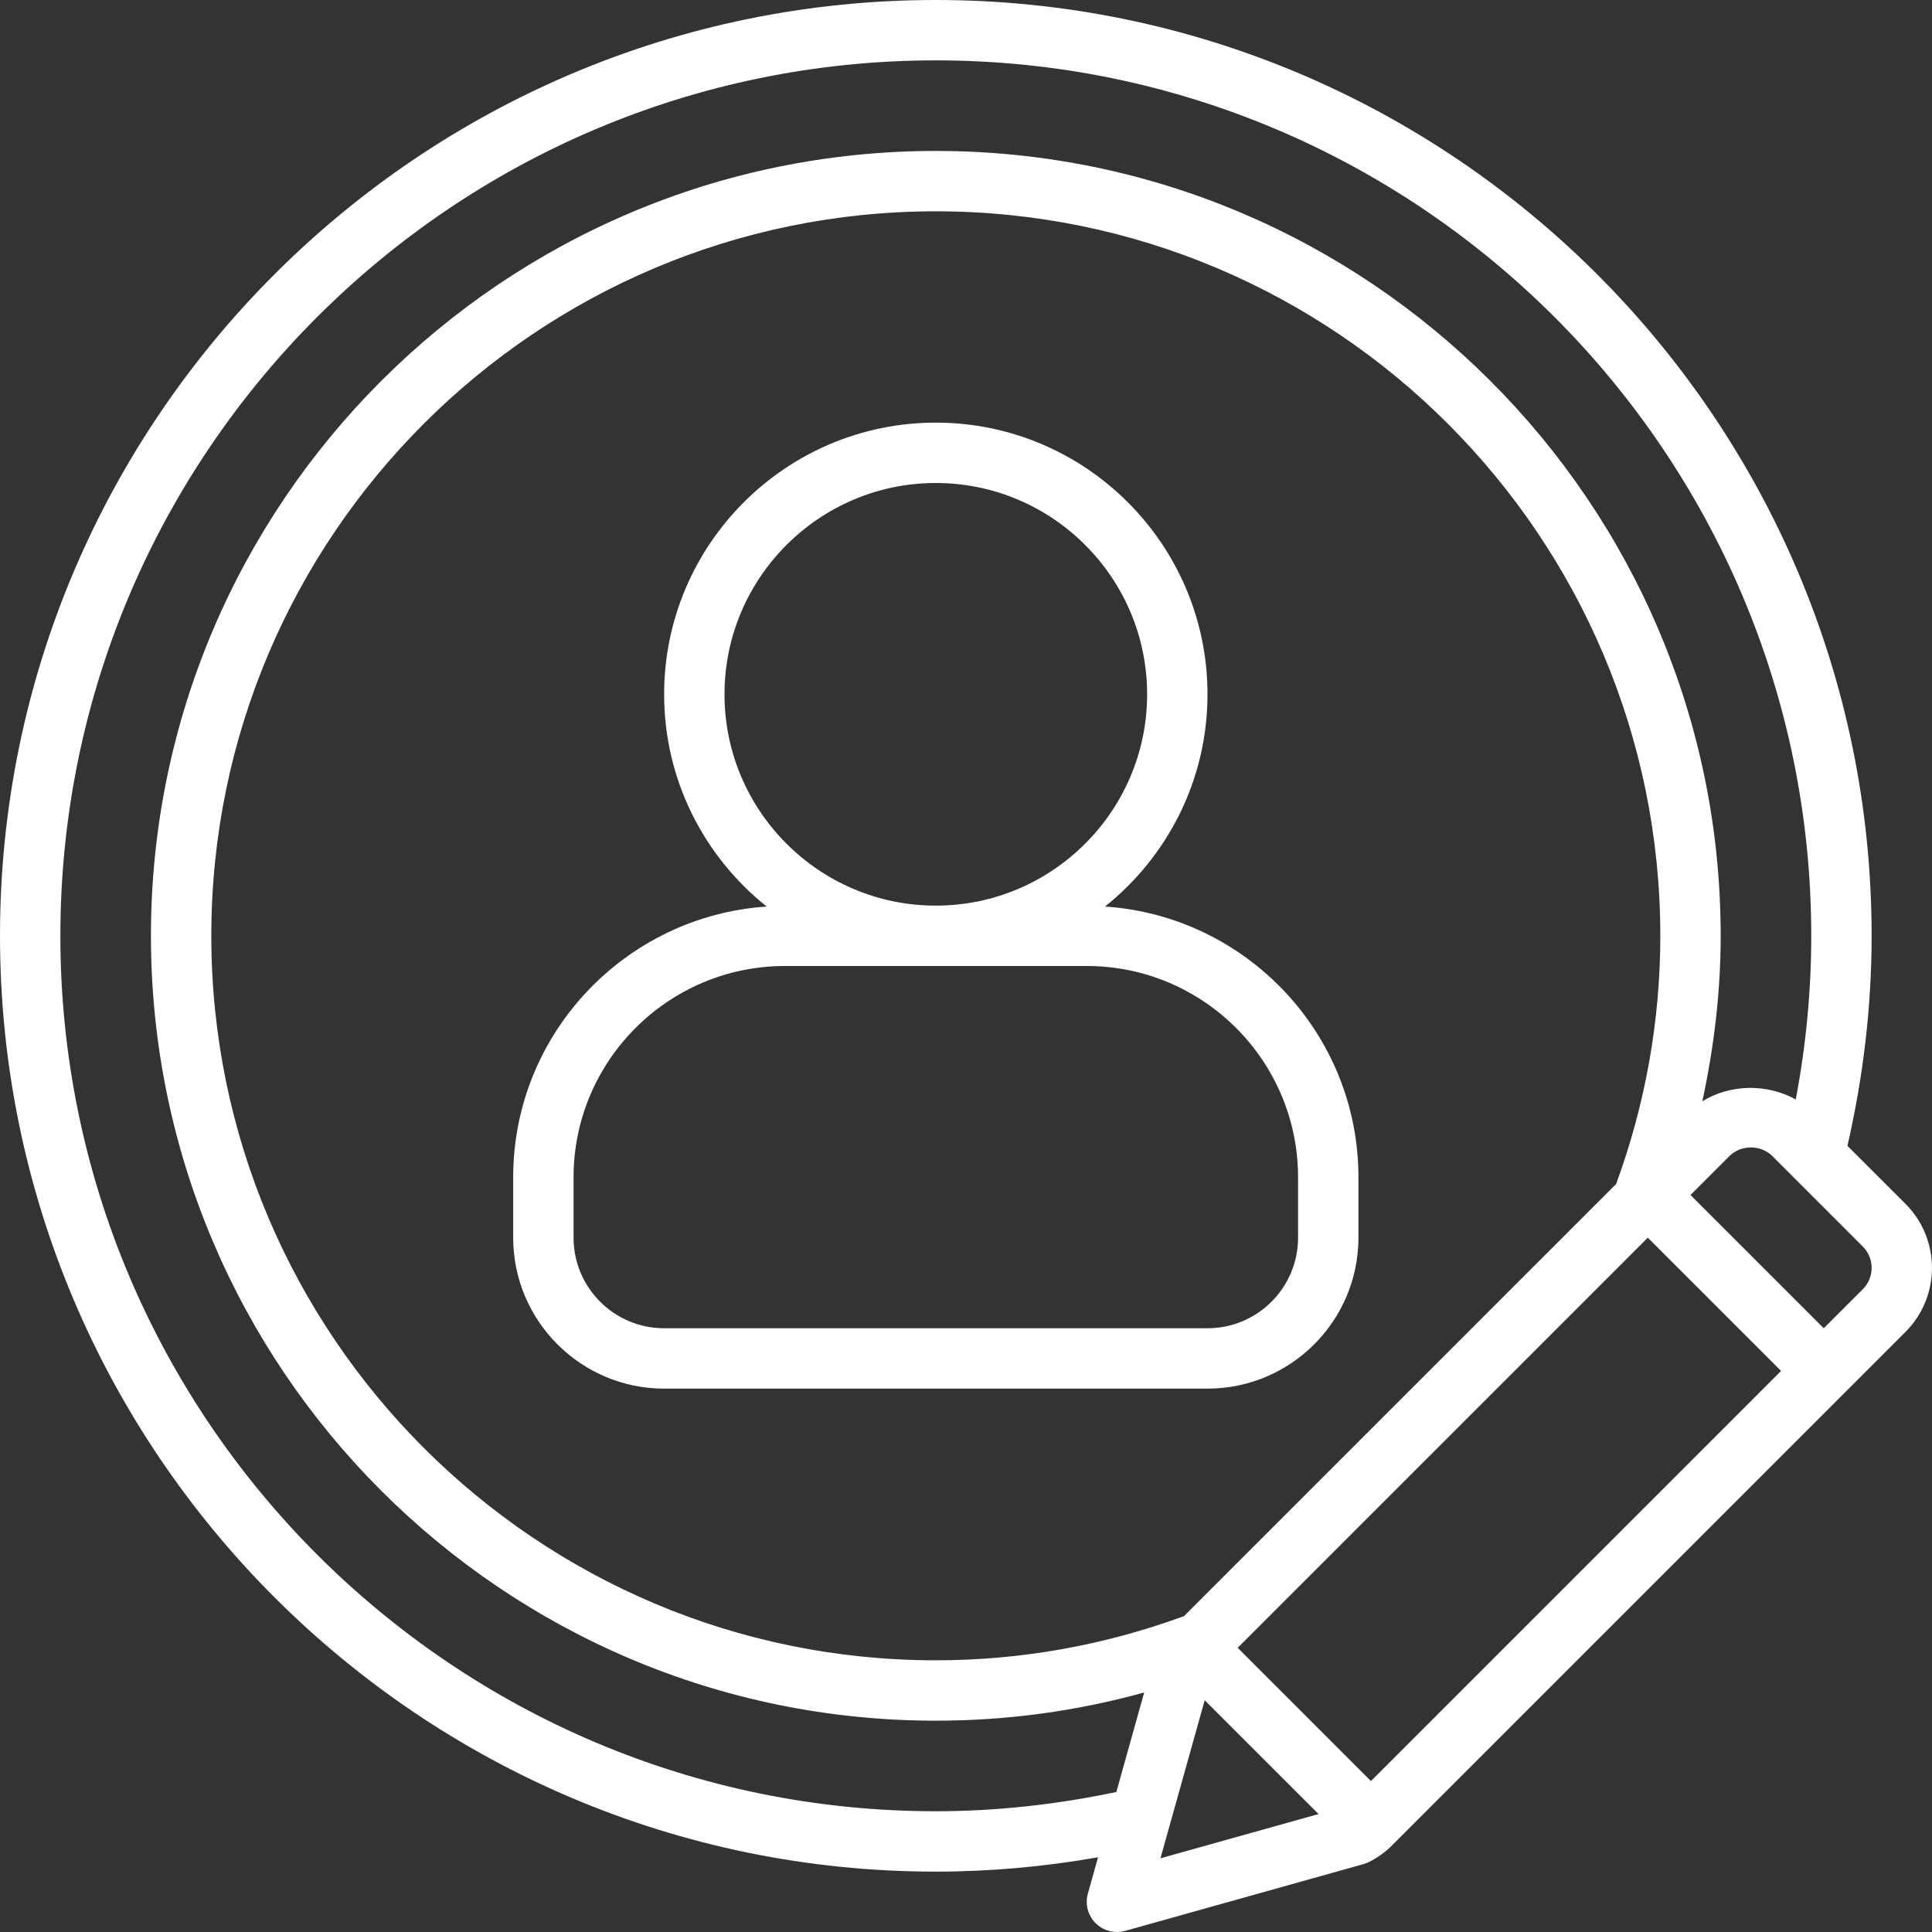 <svg width="40" height="40" viewBox="0 0 40 40" fill="none" xmlns="http://www.w3.org/2000/svg">
<rect x="0" y="0" width="40" height="40" fill="#333333" stroke="none"/>
<g clip-path="url(#clip0_3516_1863)">
<path d="M22.878 18.769C24.169 17.738 25 16.153 25 14.375C25 11.273 22.477 8.75 19.375 8.75C16.273 8.75 13.75 11.273 13.75 14.375C13.75 16.153 14.581 17.738 15.873 18.769C12.947 18.965 10.625 21.401 10.625 24.375V25.625C10.625 27.348 12.027 28.75 13.75 28.75H25C26.723 28.75 28.125 27.348 28.125 25.625V24.375C28.125 21.401 25.803 18.965 22.878 18.769ZM15 14.375C15 11.963 16.963 10 19.375 10C21.787 10 23.75 11.963 23.75 14.375C23.75 16.787 21.787 18.75 19.375 18.75C16.963 18.75 15 16.787 15 14.375ZM26.875 25.625C26.875 26.659 26.034 27.5 25 27.5H13.75C12.716 27.5 11.875 26.659 11.875 25.625V24.375C11.875 21.963 13.838 20 16.25 20H22.5C24.912 20 26.875 21.963 26.875 24.375V25.625Z" fill="white"/>
<path d="M39.451 24.924L38.249 23.723C38.577 22.297 38.75 20.837 38.75 19.375C38.75 8.691 30.059 0 19.375 0C8.691 0 0 8.691 0 19.375C0 30.059 8.691 38.75 19.375 38.75C20.493 38.75 21.619 38.649 22.734 38.453L22.523 39.206C22.462 39.424 22.523 39.657 22.683 39.817C22.802 39.936 22.961 40 23.125 40C23.181 40 23.238 39.992 23.294 39.977L28.228 38.595C28.267 38.584 28.304 38.57 28.341 38.552C28.523 38.461 28.687 38.342 28.826 38.201L39.451 27.576C40.182 26.844 40.182 25.656 39.451 24.924ZM19.375 37.5C9.381 37.5 1.25 29.369 1.25 19.375C1.25 9.381 9.381 1.25 19.375 1.25C29.369 1.25 37.5 9.381 37.5 19.375C37.5 20.511 37.391 21.646 37.179 22.762C36.584 22.434 35.824 22.443 35.245 22.801C35.487 21.679 35.625 20.535 35.625 19.375C35.625 10.414 28.336 3.125 19.375 3.125C10.414 3.125 3.125 10.414 3.125 19.375C3.125 28.336 10.414 35.625 19.375 35.625C20.843 35.625 22.288 35.429 23.689 35.041L23.113 37.101C21.875 37.362 20.619 37.5 19.375 37.5ZM24.514 33.46C22.866 34.064 21.137 34.375 19.375 34.375C11.104 34.375 4.375 27.646 4.375 19.375C4.375 11.104 11.104 4.375 19.375 4.375C27.646 4.375 34.375 11.104 34.375 19.375C34.375 21.137 34.064 22.866 33.46 24.514L24.514 33.46ZM24.026 38.474L24.942 35.202L27.299 37.558L24.026 38.474ZM28.384 36.875L25.625 34.116L34.116 25.625L36.875 28.384L28.384 36.875ZM38.567 26.692L37.759 27.5L35 24.741L35.808 23.933C36.045 23.698 36.455 23.698 36.692 23.933L38.567 25.808C38.811 26.052 38.811 26.448 38.567 26.692Z" fill="white"/>
</g>
<defs>
<clipPath id="clip0_3516_1863">
<rect width="40" height="40" fill="white"/>
</clipPath>
</defs>
</svg>
